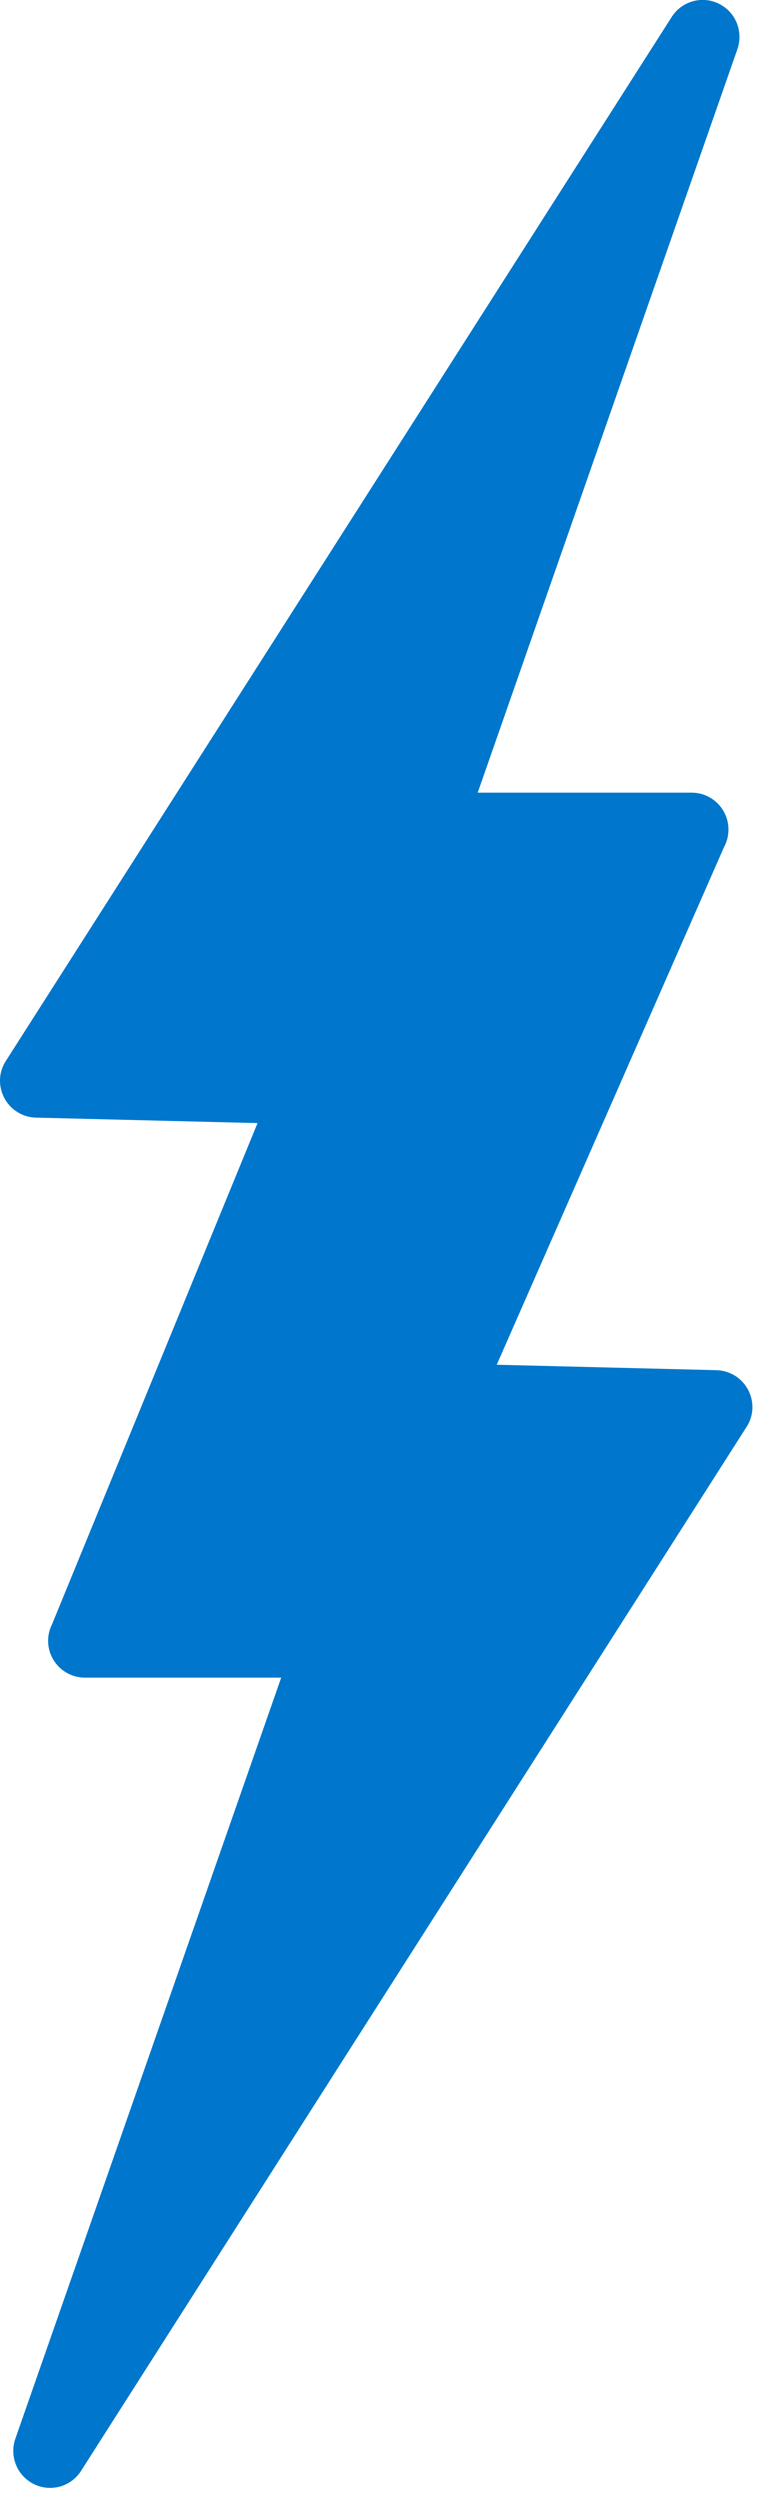 <svg width="45" height="147" viewBox="0 0 45 147" fill="none" xmlns="http://www.w3.org/2000/svg">
<path d="M28.09 46.61H40.68C41.88 46.61 42.85 47.58 42.85 48.78C42.85 49.15 42.76 49.5 42.59 49.81L29.22 80.25L42.14 80.57C43.34 80.6 44.28 81.59 44.26 82.79C44.25 83.22 44.11 83.63 43.88 83.96L4.77 145.29C4.13 146.3 2.79 146.6 1.78 145.95C0.92 145.4 0.58 144.34 0.9 143.41L16.54 98.65H5C3.8 98.65 2.83 97.68 2.83 96.48C2.83 96.12 2.92 95.79 3.07 95.49L15.15 66.04L2.12 65.72C0.92 65.69 -0.02 64.7 0 63.5C0.01 63.07 0.15 62.66 0.38 62.33L39.51 1C40.15 -0.01 41.49 -0.31 42.5 0.34C43.36 0.89 43.7 1.95 43.38 2.88L28.1 46.61H28.09Z" fill="#0077CC"/>
</svg>
